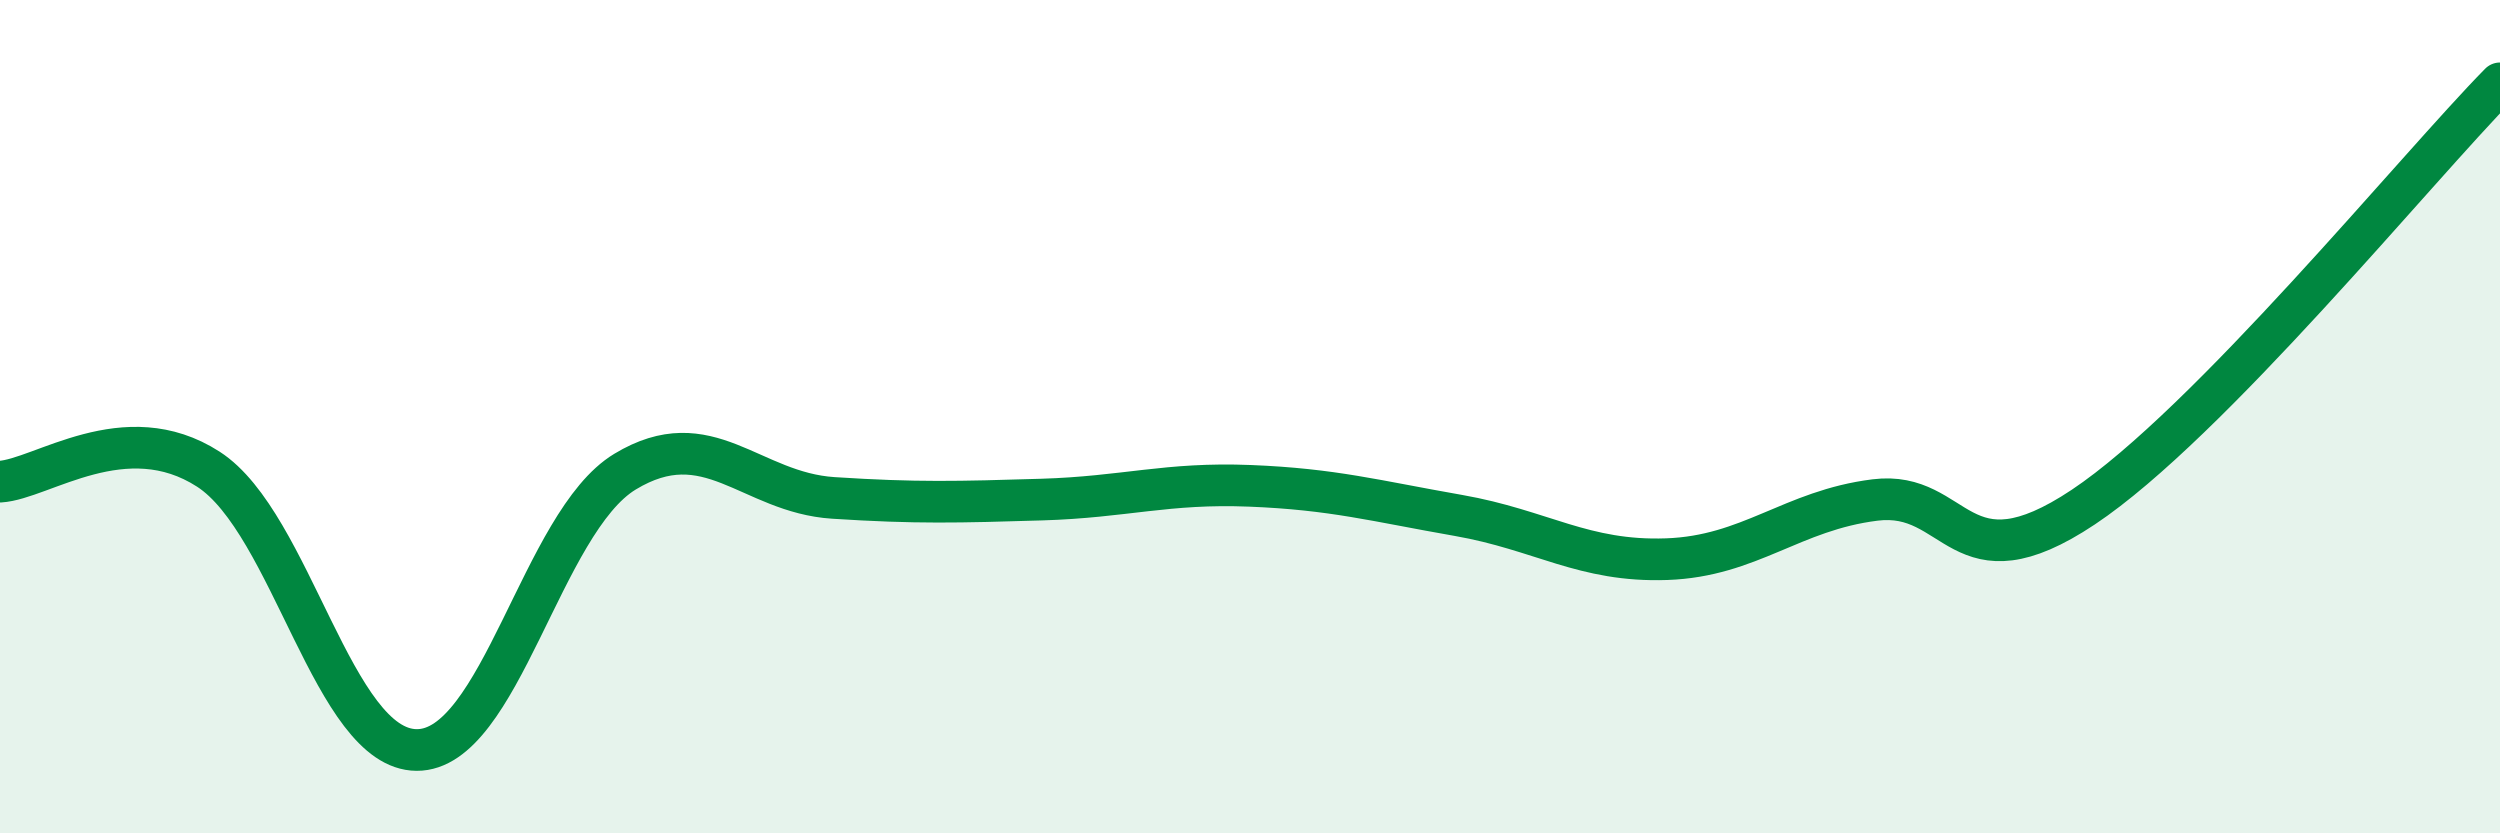 
    <svg width="60" height="20" viewBox="0 0 60 20" xmlns="http://www.w3.org/2000/svg">
      <path
        d="M 0,11.56 C 1,11.5 3,9.97 5,11.26 C 7,12.55 8,17.99 10,18 C 12,18.01 13,12.53 15,11.32 C 17,10.11 18,11.82 20,11.95 C 22,12.08 23,12.05 25,11.99 C 27,11.93 28,11.58 30,11.66 C 32,11.74 33,12.02 35,12.37 C 37,12.72 38,13.49 40,13.42 C 42,13.35 43,12.25 45,12 C 47,11.75 47,14.17 50,12.17 C 53,10.17 58,4.03 60,2L60 20L0 20Z"
        fill="#008740"
        opacity="0.1"
        stroke-linecap="round"
        stroke-linejoin="round"
      />
      <path
        d="M 0,11.56 C 1,11.5 3,9.97 5,11.26 C 7,12.55 8,17.99 10,18 C 12,18.01 13,12.53 15,11.32 C 17,10.11 18,11.82 20,11.95 C 22,12.08 23,12.05 25,11.99 C 27,11.93 28,11.58 30,11.66 C 32,11.74 33,12.02 35,12.37 C 37,12.72 38,13.49 40,13.42 C 42,13.35 43,12.25 45,12 C 47,11.75 47,14.17 50,12.17 C 53,10.17 58,4.03 60,2"
        stroke="#008740"
        stroke-width="1"
        fill="none"
        stroke-linecap="round"
        stroke-linejoin="round"
      />
    </svg>
  